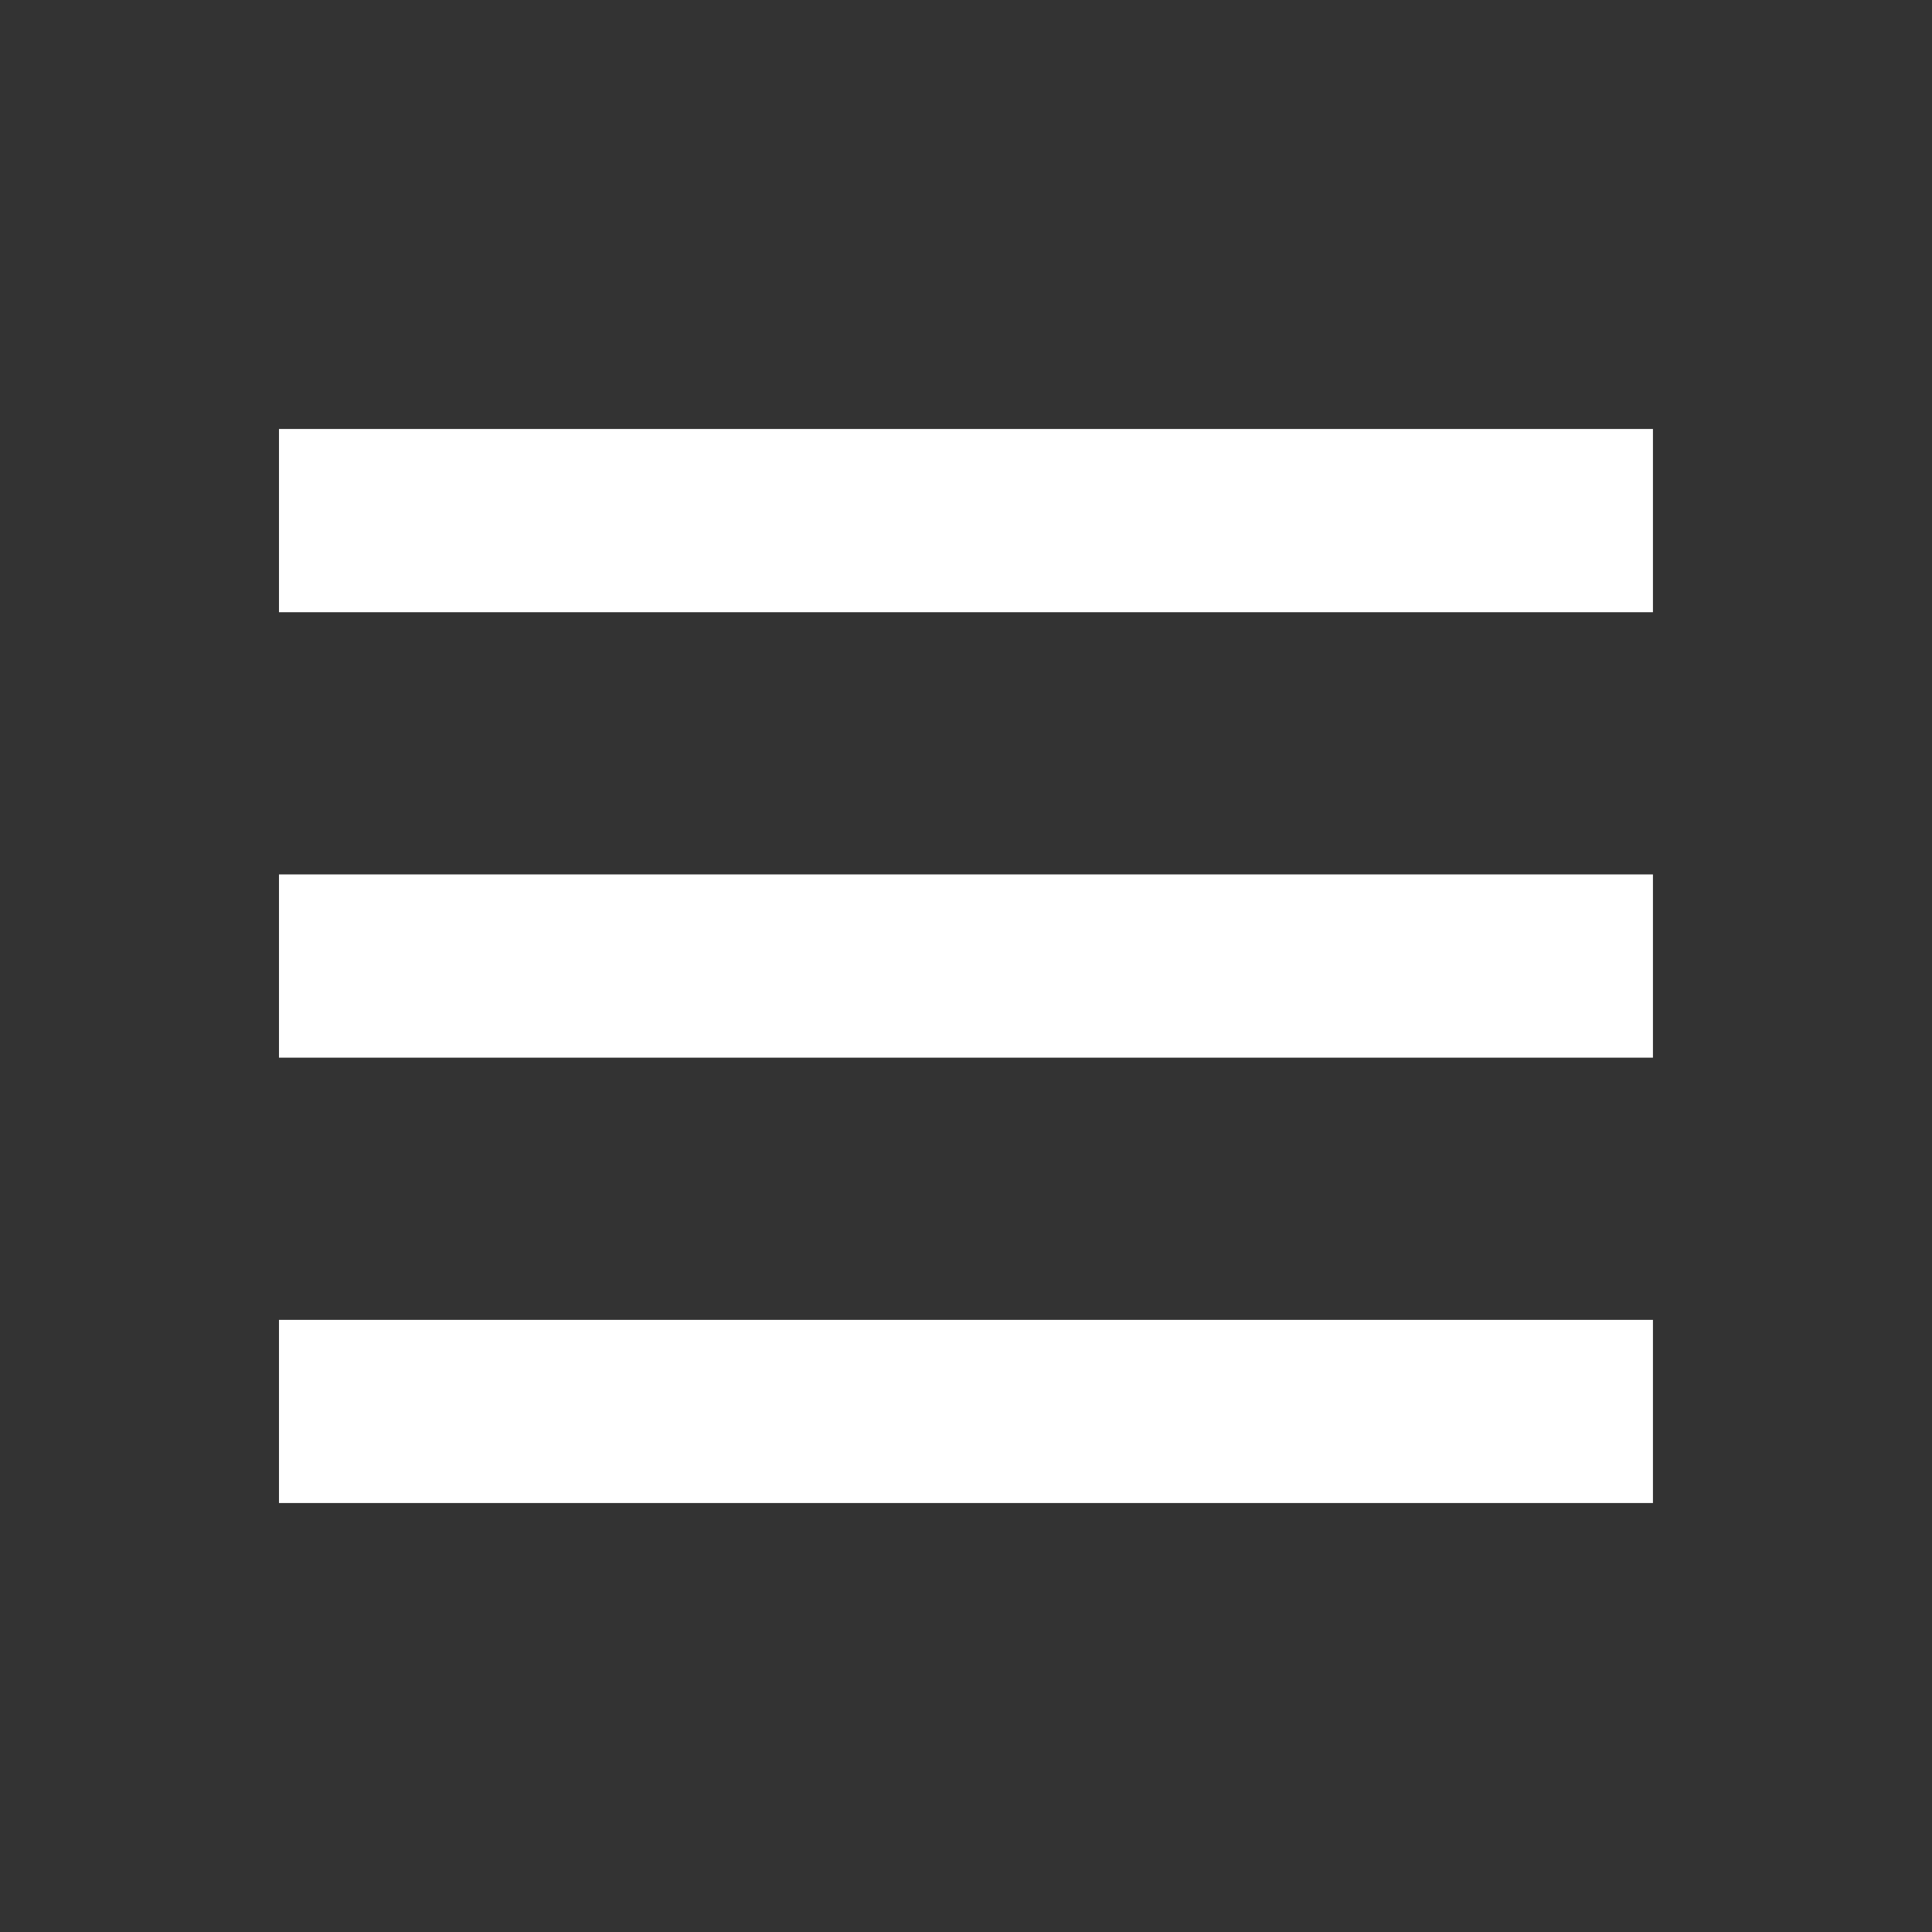 <?xml version="1.0" encoding="utf-8"?>
<!-- Generator: Adobe Illustrator 16.0.0, SVG Export Plug-In . SVG Version: 6.00 Build 0)  -->
<!DOCTYPE svg PUBLIC "-//W3C//DTD SVG 1.1//EN" "http://www.w3.org/Graphics/SVG/1.1/DTD/svg11.dtd">
<svg version="1.1" id="Layer_1" xmlns="http://www.w3.org/2000/svg" xmlns:xlink="http://www.w3.org/1999/xlink" x="0px" y="0px"
	 width="25px" height="25px" viewBox="0 0 25 25" enable-background="new 0 0 25 25" xml:space="preserve">
<rect x="0" y="0" width="25" height="25" fill="#333333" stroke="none"/>
<g>
	<rect x="3.61" y="5.551" fill="#FFFFFF" width="17.779" height="2.371"/>
</g>
<g>
	<rect x="3.61" y="11.315" fill="#FFFFFF" width="17.779" height="2.371"/>
</g>
<g>
	<rect x="3.61" y="17.079" fill="#FFFFFF" width="17.779" height="2.37"/>
</g>
</svg>
